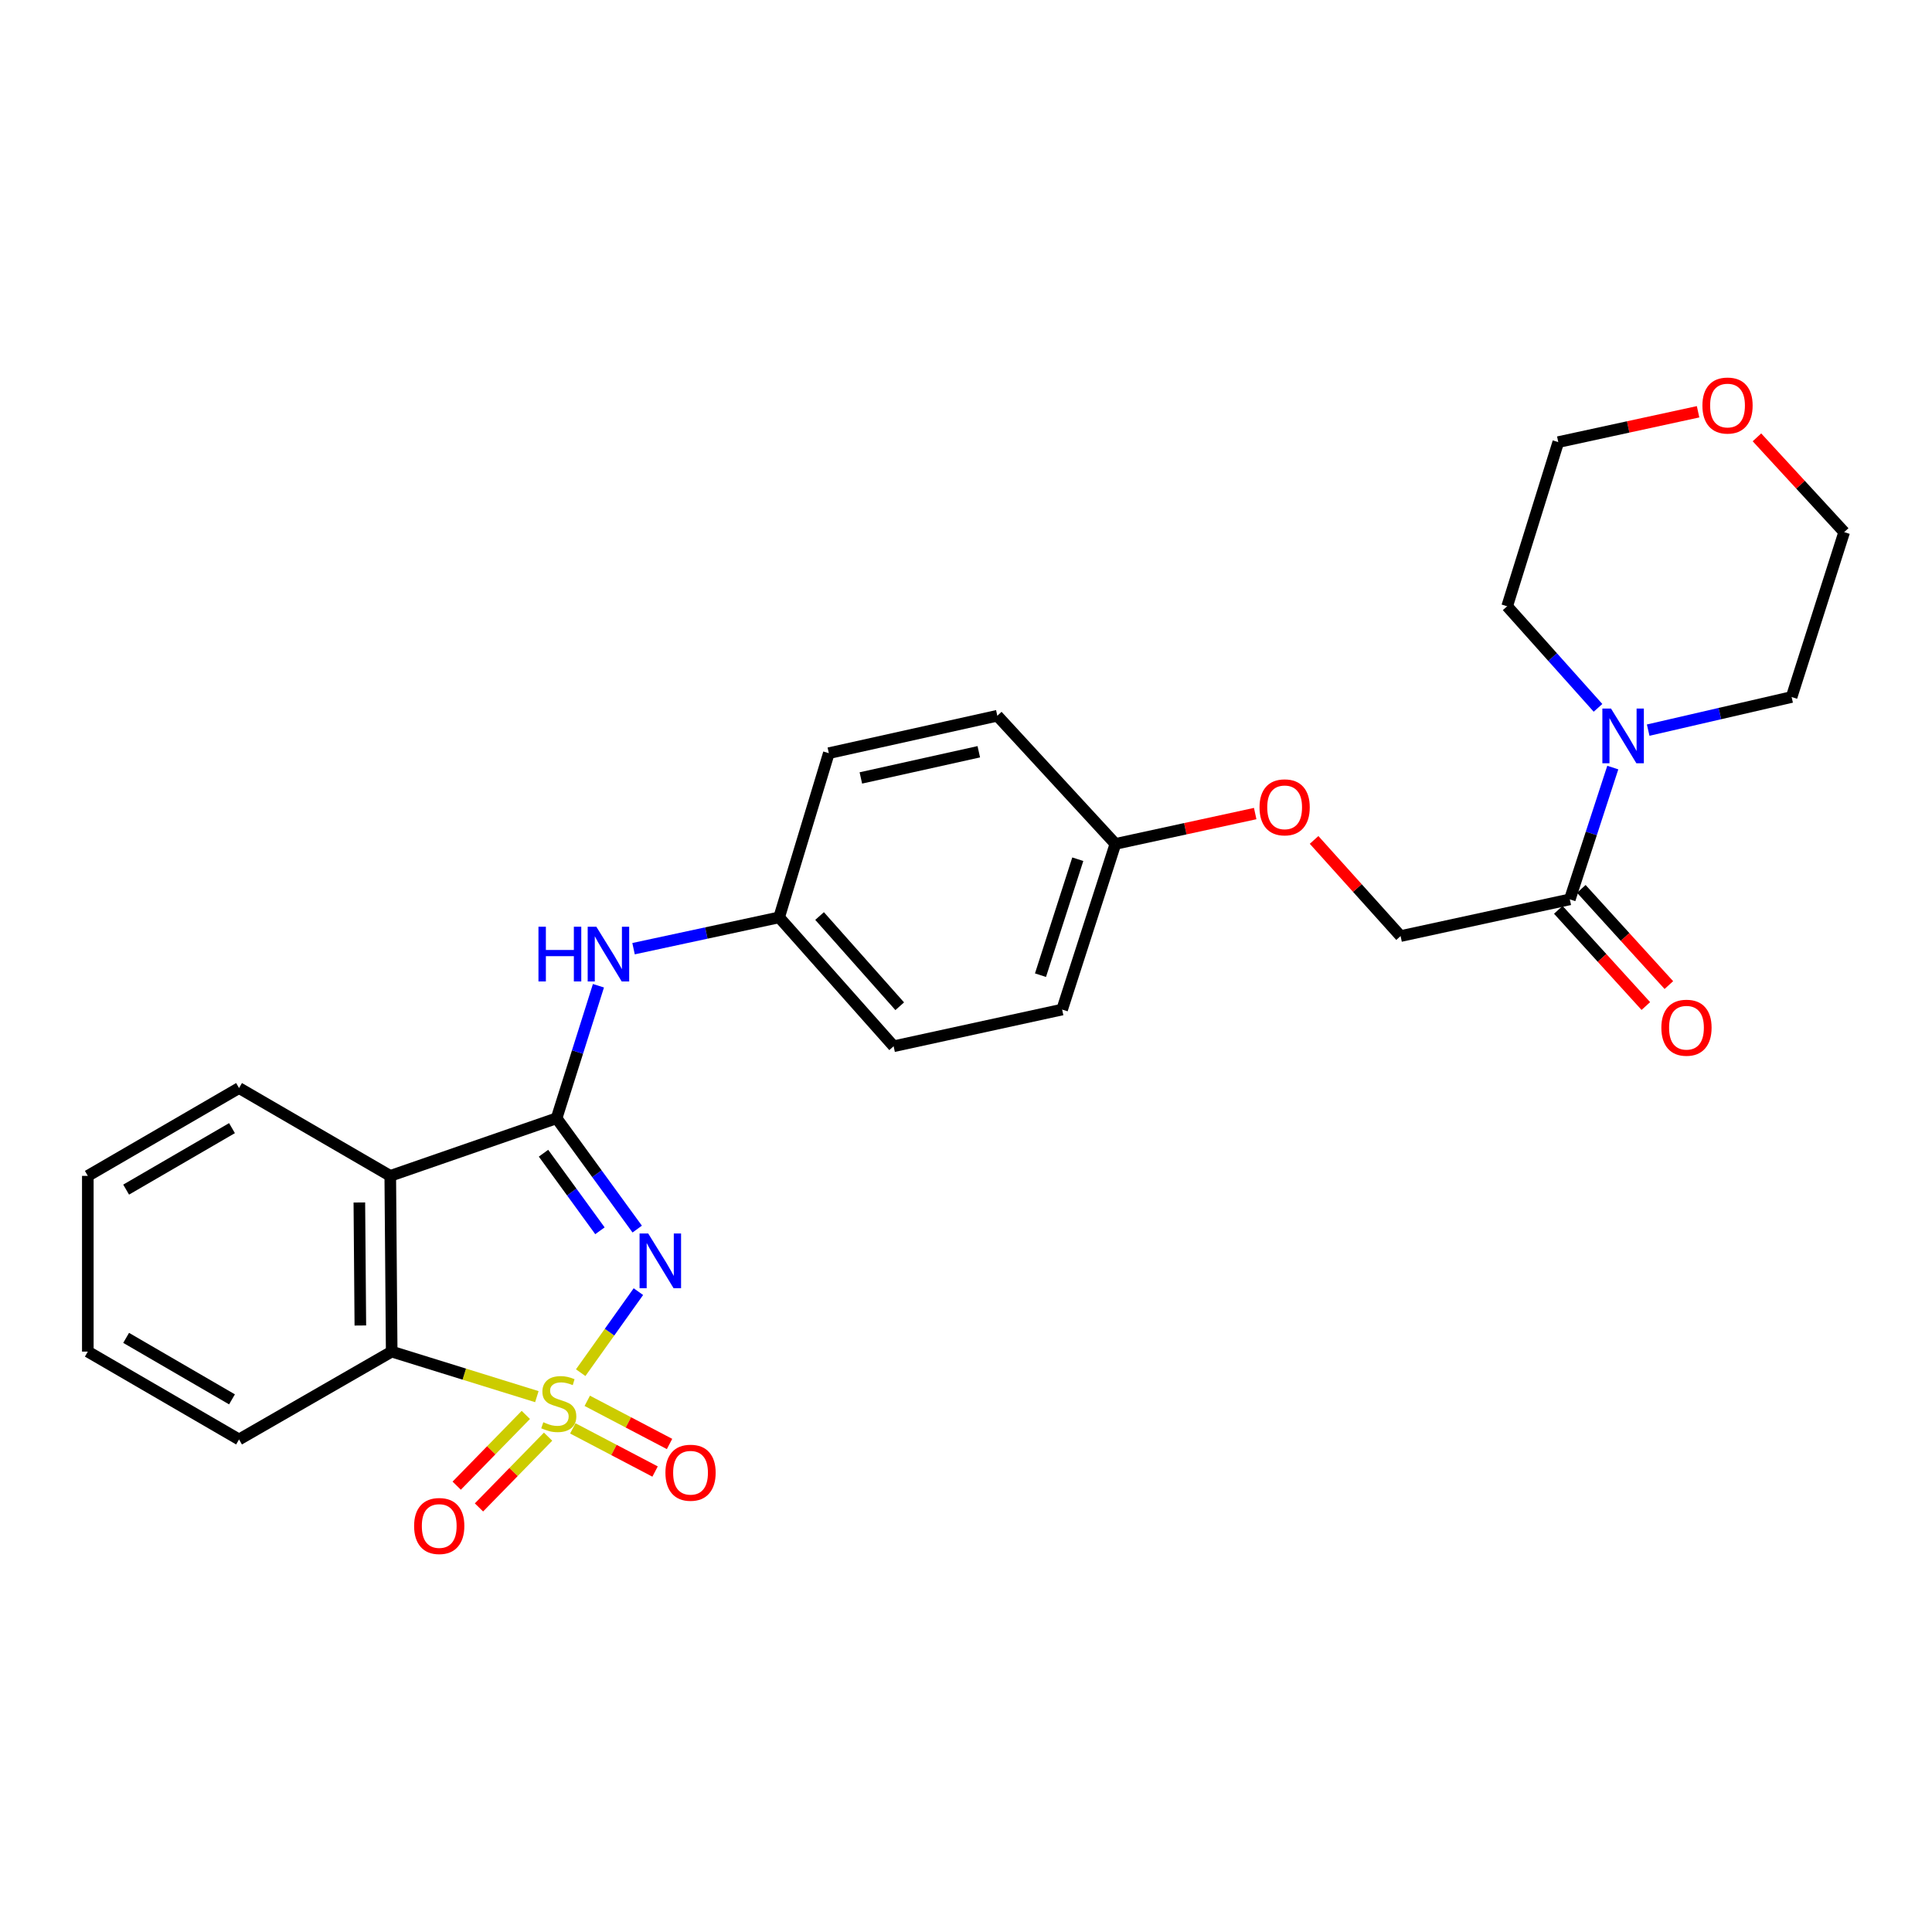 <?xml version='1.0' encoding='iso-8859-1'?>
<svg version='1.1' baseProfile='full'
              xmlns='http://www.w3.org/2000/svg'
                      xmlns:rdkit='http://www.rdkit.org/xml'
                      xmlns:xlink='http://www.w3.org/1999/xlink'
                  xml:space='preserve'
width='1000px' height='1000px' viewBox='0 0 1000 1000'>
<!-- END OF HEADER -->
<rect style='opacity:1.0;fill:#FFFFFF;stroke:none' width='1000' height='1000' x='0' y='0'> </rect>
<path class='bond-0' d='M 300.564,710.492 L 315.497,689.522' style='fill:none;fill-rule:evenodd;stroke:#CCCC00;stroke-width:6px;stroke-linecap:butt;stroke-linejoin:miter;stroke-opacity:1' />
<path class='bond-0' d='M 315.497,689.522 L 330.43,668.552' style='fill:none;fill-rule:evenodd;stroke:#0000FF;stroke-width:6px;stroke-linecap:butt;stroke-linejoin:miter;stroke-opacity:1' />
<path class='bond-3' d='M 277.875,722.904 L 240.306,711.247' style='fill:none;fill-rule:evenodd;stroke:#CCCC00;stroke-width:6px;stroke-linecap:butt;stroke-linejoin:miter;stroke-opacity:1' />
<path class='bond-3' d='M 240.306,711.247 L 202.737,699.589' style='fill:none;fill-rule:evenodd;stroke:#000000;stroke-width:6px;stroke-linecap:butt;stroke-linejoin:miter;stroke-opacity:1' />
<path class='bond-7' d='M 272.162,732.359 L 254.276,750.672' style='fill:none;fill-rule:evenodd;stroke:#CCCC00;stroke-width:6px;stroke-linecap:butt;stroke-linejoin:miter;stroke-opacity:1' />
<path class='bond-7' d='M 254.276,750.672 L 236.389,768.985' style='fill:none;fill-rule:evenodd;stroke:#FF0000;stroke-width:6px;stroke-linecap:butt;stroke-linejoin:miter;stroke-opacity:1' />
<path class='bond-7' d='M 283.688,743.616 L 265.802,761.929' style='fill:none;fill-rule:evenodd;stroke:#CCCC00;stroke-width:6px;stroke-linecap:butt;stroke-linejoin:miter;stroke-opacity:1' />
<path class='bond-7' d='M 265.802,761.929 L 247.915,780.242' style='fill:none;fill-rule:evenodd;stroke:#FF0000;stroke-width:6px;stroke-linecap:butt;stroke-linejoin:miter;stroke-opacity:1' />
<path class='bond-8' d='M 296.482,739.33 L 317.775,750.499' style='fill:none;fill-rule:evenodd;stroke:#CCCC00;stroke-width:6px;stroke-linecap:butt;stroke-linejoin:miter;stroke-opacity:1' />
<path class='bond-8' d='M 317.775,750.499 L 339.067,761.668' style='fill:none;fill-rule:evenodd;stroke:#FF0000;stroke-width:6px;stroke-linecap:butt;stroke-linejoin:miter;stroke-opacity:1' />
<path class='bond-8' d='M 303.966,725.063 L 325.259,736.231' style='fill:none;fill-rule:evenodd;stroke:#CCCC00;stroke-width:6px;stroke-linecap:butt;stroke-linejoin:miter;stroke-opacity:1' />
<path class='bond-8' d='M 325.259,736.231 L 346.551,747.4' style='fill:none;fill-rule:evenodd;stroke:#FF0000;stroke-width:6px;stroke-linecap:butt;stroke-linejoin:miter;stroke-opacity:1' />
<path class='bond-1' d='M 329.817,636.174 L 308.954,607.496' style='fill:none;fill-rule:evenodd;stroke:#0000FF;stroke-width:6px;stroke-linecap:butt;stroke-linejoin:miter;stroke-opacity:1' />
<path class='bond-1' d='M 308.954,607.496 L 288.091,578.817' style='fill:none;fill-rule:evenodd;stroke:#000000;stroke-width:6px;stroke-linecap:butt;stroke-linejoin:miter;stroke-opacity:1' />
<path class='bond-1' d='M 310.53,637.049 L 295.926,616.974' style='fill:none;fill-rule:evenodd;stroke:#0000FF;stroke-width:6px;stroke-linecap:butt;stroke-linejoin:miter;stroke-opacity:1' />
<path class='bond-1' d='M 295.926,616.974 L 281.322,596.899' style='fill:none;fill-rule:evenodd;stroke:#000000;stroke-width:6px;stroke-linecap:butt;stroke-linejoin:miter;stroke-opacity:1' />
<path class='bond-6' d='M 288.091,578.817 L 298.921,544.518' style='fill:none;fill-rule:evenodd;stroke:#000000;stroke-width:6px;stroke-linecap:butt;stroke-linejoin:miter;stroke-opacity:1' />
<path class='bond-6' d='M 298.921,544.518 L 309.751,510.218' style='fill:none;fill-rule:evenodd;stroke:#0000FF;stroke-width:6px;stroke-linecap:butt;stroke-linejoin:miter;stroke-opacity:1' />
<path class='bond-27' d='M 288.091,578.817 L 202.003,608.632' style='fill:none;fill-rule:evenodd;stroke:#000000;stroke-width:6px;stroke-linecap:butt;stroke-linejoin:miter;stroke-opacity:1' />
<path class='bond-2' d='M 202.003,608.632 L 202.737,699.589' style='fill:none;fill-rule:evenodd;stroke:#000000;stroke-width:6px;stroke-linecap:butt;stroke-linejoin:miter;stroke-opacity:1' />
<path class='bond-2' d='M 186.002,622.406 L 186.516,686.076' style='fill:none;fill-rule:evenodd;stroke:#000000;stroke-width:6px;stroke-linecap:butt;stroke-linejoin:miter;stroke-opacity:1' />
<path class='bond-15' d='M 202.003,608.632 L 123.729,563.171' style='fill:none;fill-rule:evenodd;stroke:#000000;stroke-width:6px;stroke-linecap:butt;stroke-linejoin:miter;stroke-opacity:1' />
<path class='bond-20' d='M 202.737,699.589 L 123.729,745.059' style='fill:none;fill-rule:evenodd;stroke:#000000;stroke-width:6px;stroke-linecap:butt;stroke-linejoin:miter;stroke-opacity:1' />
<path class='bond-4' d='M 834.777,397.292 L 823.655,431.401' style='fill:none;fill-rule:evenodd;stroke:#0000FF;stroke-width:6px;stroke-linecap:butt;stroke-linejoin:miter;stroke-opacity:1' />
<path class='bond-4' d='M 823.655,431.401 L 812.533,465.51' style='fill:none;fill-rule:evenodd;stroke:#000000;stroke-width:6px;stroke-linecap:butt;stroke-linejoin:miter;stroke-opacity:1' />
<path class='bond-21' d='M 827.129,366.382 L 803.617,340.093' style='fill:none;fill-rule:evenodd;stroke:#0000FF;stroke-width:6px;stroke-linecap:butt;stroke-linejoin:miter;stroke-opacity:1' />
<path class='bond-21' d='M 803.617,340.093 L 780.104,313.804' style='fill:none;fill-rule:evenodd;stroke:#000000;stroke-width:6px;stroke-linecap:butt;stroke-linejoin:miter;stroke-opacity:1' />
<path class='bond-22' d='M 853.097,377.912 L 890.216,369.345' style='fill:none;fill-rule:evenodd;stroke:#0000FF;stroke-width:6px;stroke-linecap:butt;stroke-linejoin:miter;stroke-opacity:1' />
<path class='bond-22' d='M 890.216,369.345 L 927.335,360.777' style='fill:none;fill-rule:evenodd;stroke:#000000;stroke-width:6px;stroke-linecap:butt;stroke-linejoin:miter;stroke-opacity:1' />
<path class='bond-5' d='M 812.533,465.51 L 724.941,484.512' style='fill:none;fill-rule:evenodd;stroke:#000000;stroke-width:6px;stroke-linecap:butt;stroke-linejoin:miter;stroke-opacity:1' />
<path class='bond-10' d='M 806.575,470.932 L 829.23,495.826' style='fill:none;fill-rule:evenodd;stroke:#000000;stroke-width:6px;stroke-linecap:butt;stroke-linejoin:miter;stroke-opacity:1' />
<path class='bond-10' d='M 829.23,495.826 L 851.884,520.721' style='fill:none;fill-rule:evenodd;stroke:#FF0000;stroke-width:6px;stroke-linecap:butt;stroke-linejoin:miter;stroke-opacity:1' />
<path class='bond-10' d='M 818.491,460.088 L 841.146,484.982' style='fill:none;fill-rule:evenodd;stroke:#000000;stroke-width:6px;stroke-linecap:butt;stroke-linejoin:miter;stroke-opacity:1' />
<path class='bond-10' d='M 841.146,484.982 L 863.8,509.877' style='fill:none;fill-rule:evenodd;stroke:#FF0000;stroke-width:6px;stroke-linecap:butt;stroke-linejoin:miter;stroke-opacity:1' />
<path class='bond-12' d='M 327.925,491.034 L 365.602,482.931' style='fill:none;fill-rule:evenodd;stroke:#0000FF;stroke-width:6px;stroke-linecap:butt;stroke-linejoin:miter;stroke-opacity:1' />
<path class='bond-12' d='M 365.602,482.931 L 403.278,474.827' style='fill:none;fill-rule:evenodd;stroke:#000000;stroke-width:6px;stroke-linecap:butt;stroke-linejoin:miter;stroke-opacity:1' />
<path class='bond-9' d='M 724.941,484.512 L 702.555,459.626' style='fill:none;fill-rule:evenodd;stroke:#000000;stroke-width:6px;stroke-linecap:butt;stroke-linejoin:miter;stroke-opacity:1' />
<path class='bond-9' d='M 702.555,459.626 L 680.17,434.74' style='fill:none;fill-rule:evenodd;stroke:#FF0000;stroke-width:6px;stroke-linecap:butt;stroke-linejoin:miter;stroke-opacity:1' />
<path class='bond-11' d='M 909.393,226.368 L 931.969,250.895' style='fill:none;fill-rule:evenodd;stroke:#FF0000;stroke-width:6px;stroke-linecap:butt;stroke-linejoin:miter;stroke-opacity:1' />
<path class='bond-11' d='M 931.969,250.895 L 954.545,275.423' style='fill:none;fill-rule:evenodd;stroke:#000000;stroke-width:6px;stroke-linecap:butt;stroke-linejoin:miter;stroke-opacity:1' />
<path class='bond-30' d='M 878.923,213.131 L 842.743,220.982' style='fill:none;fill-rule:evenodd;stroke:#FF0000;stroke-width:6px;stroke-linecap:butt;stroke-linejoin:miter;stroke-opacity:1' />
<path class='bond-30' d='M 842.743,220.982 L 806.563,228.834' style='fill:none;fill-rule:evenodd;stroke:#000000;stroke-width:6px;stroke-linecap:butt;stroke-linejoin:miter;stroke-opacity:1' />
<path class='bond-16' d='M 403.278,474.827 L 462.541,541.537' style='fill:none;fill-rule:evenodd;stroke:#000000;stroke-width:6px;stroke-linecap:butt;stroke-linejoin:miter;stroke-opacity:1' />
<path class='bond-16' d='M 424.213,474.134 L 465.697,520.831' style='fill:none;fill-rule:evenodd;stroke:#000000;stroke-width:6px;stroke-linecap:butt;stroke-linejoin:miter;stroke-opacity:1' />
<path class='bond-17' d='M 403.278,474.827 L 429.003,389.84' style='fill:none;fill-rule:evenodd;stroke:#000000;stroke-width:6px;stroke-linecap:butt;stroke-linejoin:miter;stroke-opacity:1' />
<path class='bond-13' d='M 649.686,421.101 L 613.51,428.953' style='fill:none;fill-rule:evenodd;stroke:#FF0000;stroke-width:6px;stroke-linecap:butt;stroke-linejoin:miter;stroke-opacity:1' />
<path class='bond-13' d='M 613.51,428.953 L 577.334,436.805' style='fill:none;fill-rule:evenodd;stroke:#000000;stroke-width:6px;stroke-linecap:butt;stroke-linejoin:miter;stroke-opacity:1' />
<path class='bond-14' d='M 577.334,436.805 L 516.21,370.471' style='fill:none;fill-rule:evenodd;stroke:#000000;stroke-width:6px;stroke-linecap:butt;stroke-linejoin:miter;stroke-opacity:1' />
<path class='bond-29' d='M 577.334,436.805 L 549.757,522.544' style='fill:none;fill-rule:evenodd;stroke:#000000;stroke-width:6px;stroke-linecap:butt;stroke-linejoin:miter;stroke-opacity:1' />
<path class='bond-29' d='M 557.86,444.732 L 538.556,504.75' style='fill:none;fill-rule:evenodd;stroke:#000000;stroke-width:6px;stroke-linecap:butt;stroke-linejoin:miter;stroke-opacity:1' />
<path class='bond-28' d='M 123.729,563.171 L 45.455,608.632' style='fill:none;fill-rule:evenodd;stroke:#000000;stroke-width:6px;stroke-linecap:butt;stroke-linejoin:miter;stroke-opacity:1' />
<path class='bond-28' d='M 120.079,583.922 L 65.287,615.745' style='fill:none;fill-rule:evenodd;stroke:#000000;stroke-width:6px;stroke-linecap:butt;stroke-linejoin:miter;stroke-opacity:1' />
<path class='bond-19' d='M 462.541,541.537 L 549.757,522.544' style='fill:none;fill-rule:evenodd;stroke:#000000;stroke-width:6px;stroke-linecap:butt;stroke-linejoin:miter;stroke-opacity:1' />
<path class='bond-18' d='M 429.003,389.84 L 516.21,370.471' style='fill:none;fill-rule:evenodd;stroke:#000000;stroke-width:6px;stroke-linecap:butt;stroke-linejoin:miter;stroke-opacity:1' />
<path class='bond-18' d='M 445.577,402.663 L 506.622,389.104' style='fill:none;fill-rule:evenodd;stroke:#000000;stroke-width:6px;stroke-linecap:butt;stroke-linejoin:miter;stroke-opacity:1' />
<path class='bond-26' d='M 123.729,745.059 L 45.455,699.589' style='fill:none;fill-rule:evenodd;stroke:#000000;stroke-width:6px;stroke-linecap:butt;stroke-linejoin:miter;stroke-opacity:1' />
<path class='bond-26' d='M 120.08,724.307 L 65.288,692.479' style='fill:none;fill-rule:evenodd;stroke:#000000;stroke-width:6px;stroke-linecap:butt;stroke-linejoin:miter;stroke-opacity:1' />
<path class='bond-23' d='M 780.104,313.804 L 806.563,228.834' style='fill:none;fill-rule:evenodd;stroke:#000000;stroke-width:6px;stroke-linecap:butt;stroke-linejoin:miter;stroke-opacity:1' />
<path class='bond-24' d='M 927.335,360.777 L 954.545,275.423' style='fill:none;fill-rule:evenodd;stroke:#000000;stroke-width:6px;stroke-linecap:butt;stroke-linejoin:miter;stroke-opacity:1' />
<path class='bond-25' d='M 45.455,608.632 L 45.455,699.589' style='fill:none;fill-rule:evenodd;stroke:#000000;stroke-width:6px;stroke-linecap:butt;stroke-linejoin:miter;stroke-opacity:1' />
<path  class='atom-0' d='M 281.219 736.144
Q 281.539 736.264, 282.859 736.824
Q 284.179 737.384, 285.619 737.744
Q 287.099 738.064, 288.539 738.064
Q 291.219 738.064, 292.779 736.784
Q 294.339 735.464, 294.339 733.184
Q 294.339 731.624, 293.539 730.664
Q 292.779 729.704, 291.579 729.184
Q 290.379 728.664, 288.379 728.064
Q 285.859 727.304, 284.339 726.584
Q 282.859 725.864, 281.779 724.344
Q 280.739 722.824, 280.739 720.264
Q 280.739 716.704, 283.139 714.504
Q 285.579 712.304, 290.379 712.304
Q 293.659 712.304, 297.379 713.864
L 296.459 716.944
Q 293.059 715.544, 290.499 715.544
Q 287.739 715.544, 286.219 716.704
Q 284.699 717.824, 284.739 719.784
Q 284.739 721.304, 285.499 722.224
Q 286.299 723.144, 287.419 723.664
Q 288.579 724.184, 290.499 724.784
Q 293.059 725.584, 294.579 726.384
Q 296.099 727.184, 297.179 728.824
Q 298.299 730.424, 298.299 733.184
Q 298.299 737.104, 295.659 739.224
Q 293.059 741.304, 288.699 741.304
Q 286.179 741.304, 284.259 740.744
Q 282.379 740.224, 280.139 739.304
L 281.219 736.144
' fill='#CCCC00'/>
<path  class='atom-1' d='M 335.518 638.456
L 344.798 653.456
Q 345.718 654.936, 347.198 657.616
Q 348.678 660.296, 348.758 660.456
L 348.758 638.456
L 352.518 638.456
L 352.518 666.776
L 348.638 666.776
L 338.678 650.376
Q 337.518 648.456, 336.278 646.256
Q 335.078 644.056, 334.718 643.376
L 334.718 666.776
L 331.038 666.776
L 331.038 638.456
L 335.518 638.456
' fill='#0000FF'/>
<path  class='atom-5' d='M 833.859 366.747
L 843.139 381.747
Q 844.059 383.227, 845.539 385.907
Q 847.019 388.587, 847.099 388.747
L 847.099 366.747
L 850.859 366.747
L 850.859 395.067
L 846.979 395.067
L 837.019 378.667
Q 835.859 376.747, 834.619 374.547
Q 833.419 372.347, 833.059 371.667
L 833.059 395.067
L 829.379 395.067
L 829.379 366.747
L 833.859 366.747
' fill='#0000FF'/>
<path  class='atom-7' d='M 278.706 479.67
L 282.546 479.67
L 282.546 491.71
L 297.026 491.71
L 297.026 479.67
L 300.866 479.67
L 300.866 507.99
L 297.026 507.99
L 297.026 494.91
L 282.546 494.91
L 282.546 507.99
L 278.706 507.99
L 278.706 479.67
' fill='#0000FF'/>
<path  class='atom-7' d='M 308.666 479.67
L 317.946 494.67
Q 318.866 496.15, 320.346 498.83
Q 321.826 501.51, 321.906 501.67
L 321.906 479.67
L 325.666 479.67
L 325.666 507.99
L 321.786 507.99
L 311.826 491.59
Q 310.666 489.67, 309.426 487.47
Q 308.226 485.27, 307.866 484.59
L 307.866 507.99
L 304.186 507.99
L 304.186 479.67
L 308.666 479.67
' fill='#0000FF'/>
<path  class='atom-8' d='M 214.343 789.857
Q 214.343 783.057, 217.703 779.257
Q 221.063 775.457, 227.343 775.457
Q 233.623 775.457, 236.983 779.257
Q 240.343 783.057, 240.343 789.857
Q 240.343 796.737, 236.943 800.657
Q 233.543 804.537, 227.343 804.537
Q 221.103 804.537, 217.703 800.657
Q 214.343 796.777, 214.343 789.857
M 227.343 801.337
Q 231.663 801.337, 233.983 798.457
Q 236.343 795.537, 236.343 789.857
Q 236.343 784.297, 233.983 781.497
Q 231.663 778.657, 227.343 778.657
Q 223.023 778.657, 220.663 781.457
Q 218.343 784.257, 218.343 789.857
Q 218.343 795.577, 220.663 798.457
Q 223.023 801.337, 227.343 801.337
' fill='#FF0000'/>
<path  class='atom-9' d='M 344.424 762.28
Q 344.424 755.48, 347.784 751.68
Q 351.144 747.88, 357.424 747.88
Q 363.704 747.88, 367.064 751.68
Q 370.424 755.48, 370.424 762.28
Q 370.424 769.16, 367.024 773.08
Q 363.624 776.96, 357.424 776.96
Q 351.184 776.96, 347.784 773.08
Q 344.424 769.2, 344.424 762.28
M 357.424 773.76
Q 361.744 773.76, 364.064 770.88
Q 366.424 767.96, 366.424 762.28
Q 366.424 756.72, 364.064 753.92
Q 361.744 751.08, 357.424 751.08
Q 353.104 751.08, 350.744 753.88
Q 348.424 756.68, 348.424 762.28
Q 348.424 768, 350.744 770.88
Q 353.104 773.76, 357.424 773.76
' fill='#FF0000'/>
<path  class='atom-11' d='M 859.915 531.942
Q 859.915 525.142, 863.275 521.342
Q 866.635 517.542, 872.915 517.542
Q 879.195 517.542, 882.555 521.342
Q 885.915 525.142, 885.915 531.942
Q 885.915 538.822, 882.515 542.742
Q 879.115 546.622, 872.915 546.622
Q 866.675 546.622, 863.275 542.742
Q 859.915 538.862, 859.915 531.942
M 872.915 543.422
Q 877.235 543.422, 879.555 540.542
Q 881.915 537.622, 881.915 531.942
Q 881.915 526.382, 879.555 523.582
Q 877.235 520.742, 872.915 520.742
Q 868.595 520.742, 866.235 523.542
Q 863.915 526.342, 863.915 531.942
Q 863.915 537.662, 866.235 540.542
Q 868.595 543.422, 872.915 543.422
' fill='#FF0000'/>
<path  class='atom-12' d='M 881.164 209.903
Q 881.164 203.103, 884.524 199.303
Q 887.884 195.503, 894.164 195.503
Q 900.444 195.503, 903.804 199.303
Q 907.164 203.103, 907.164 209.903
Q 907.164 216.783, 903.764 220.703
Q 900.364 224.583, 894.164 224.583
Q 887.924 224.583, 884.524 220.703
Q 881.164 216.823, 881.164 209.903
M 894.164 221.383
Q 898.484 221.383, 900.804 218.503
Q 903.164 215.583, 903.164 209.903
Q 903.164 204.343, 900.804 201.543
Q 898.484 198.703, 894.164 198.703
Q 889.844 198.703, 887.484 201.503
Q 885.164 204.303, 885.164 209.903
Q 885.164 215.623, 887.484 218.503
Q 889.844 221.383, 894.164 221.383
' fill='#FF0000'/>
<path  class='atom-14' d='M 651.926 417.873
Q 651.926 411.073, 655.286 407.273
Q 658.646 403.473, 664.926 403.473
Q 671.206 403.473, 674.566 407.273
Q 677.926 411.073, 677.926 417.873
Q 677.926 424.753, 674.526 428.673
Q 671.126 432.553, 664.926 432.553
Q 658.686 432.553, 655.286 428.673
Q 651.926 424.793, 651.926 417.873
M 664.926 429.353
Q 669.246 429.353, 671.566 426.473
Q 673.926 423.553, 673.926 417.873
Q 673.926 412.313, 671.566 409.513
Q 669.246 406.673, 664.926 406.673
Q 660.606 406.673, 658.246 409.473
Q 655.926 412.273, 655.926 417.873
Q 655.926 423.593, 658.246 426.473
Q 660.606 429.353, 664.926 429.353
' fill='#FF0000'/>
</svg>
